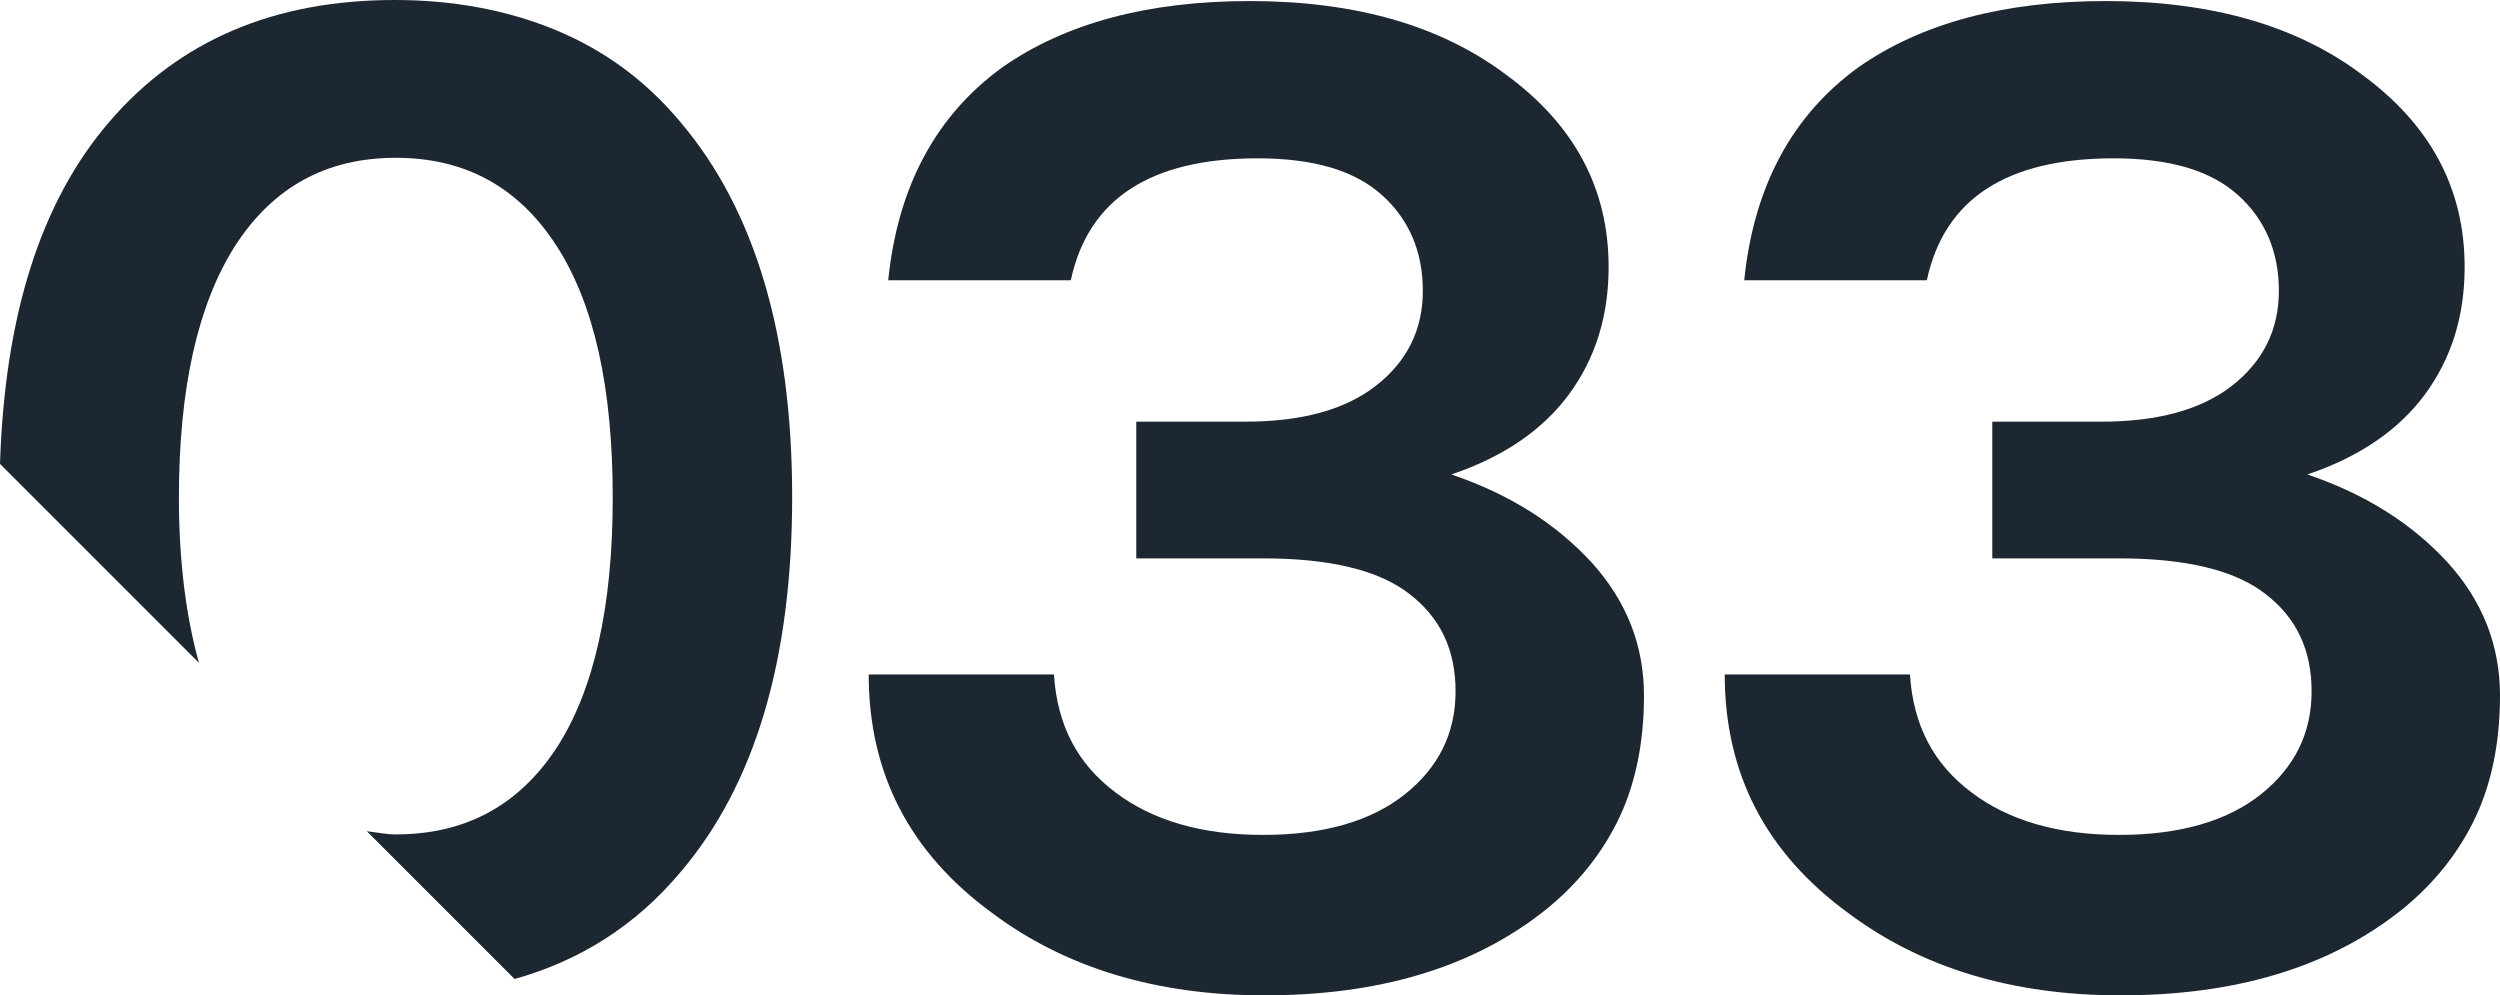<?xml version="1.0" encoding="utf-8"?>
<!-- Generator: Adobe Illustrator 22.0.1, SVG Export Plug-In . SVG Version: 6.00 Build 0)  -->
<svg version="1.1" id="Laag_1" xmlns="http://www.w3.org/2000/svg" xmlns:xlink="http://www.w3.org/1999/xlink" x="0px" y="0px"
	 viewBox="0 0 47.37 18.86" style="enable-background:new 0 0 47.37 18.86;" xml:space="preserve">
<style type="text/css">
	.st0{fill:#1D2731;}
</style>
<g>
	<g>
		<path class="st0" d="M3.39,9.43c0-2.08,0.36-3.67,1.07-4.78C5.18,3.54,6.19,2.99,7.5,2.99s2.32,0.55,3.04,1.66s1.07,2.7,1.07,4.78
			s-0.36,3.66-1.07,4.75c-0.72,1.09-1.73,1.63-3.04,1.63c-0.19,0-0.37-0.04-0.55-0.06l2.8,2.8c1.25-0.35,2.3-1.02,3.14-2.02
			c1.41-1.65,2.12-4.02,2.12-7.11c0-3.08-0.71-5.45-2.12-7.11c-0.65-0.78-1.44-1.36-2.36-1.74S8.59,0,7.48,0
			C5.19,0,3.39,0.77,2.07,2.31C0.77,3.82,0.09,5.98,0,8.79l3.77,3.77C3.53,11.7,3.39,10.66,3.39,9.43z"/>
		<path class="st0" d="M27.5,8.99c0.98-0.33,1.73-0.84,2.23-1.52c0.5-0.68,0.75-1.48,0.75-2.41c0-1.49-0.65-2.7-1.95-3.65
			c-1.24-0.93-2.86-1.39-4.85-1.39c-1.93,0-3.49,0.42-4.68,1.25c-1.26,0.91-1.99,2.26-2.17,4.04h3.46C20.62,3.77,21.8,3,23.83,3
			c1.06,0,1.84,0.23,2.36,0.7c0.51,0.46,0.77,1.07,0.77,1.81s-0.3,1.34-0.89,1.8s-1.42,0.68-2.48,0.68h-2.06v2.59h2.4
			c1.26,0,2.19,0.22,2.77,0.67c0.59,0.45,0.88,1.06,0.88,1.85s-0.32,1.44-0.96,1.95s-1.54,0.77-2.69,0.77
			c-1.15,0-2.09-0.27-2.8-0.81c-0.72-0.54-1.1-1.28-1.16-2.23h-3.51c0,1.88,0.78,3.38,2.34,4.52c1.39,1.04,3.11,1.56,5.16,1.56
			c2.14,0,3.87-0.51,5.21-1.53c0.63-0.48,1.12-1.06,1.46-1.73c0.34-0.67,0.52-1.48,0.52-2.42c0-0.95-0.33-1.79-0.99-2.52
			C29.47,9.91,28.59,9.36,27.5,8.99z"/>
		<path class="st0" d="M43.72,8.99c0.98-0.33,1.73-0.84,2.23-1.52s0.75-1.48,0.75-2.41c0-1.49-0.65-2.7-1.95-3.65
			c-1.24-0.93-2.86-1.39-4.85-1.39c-1.93,0-3.49,0.42-4.68,1.25c-1.26,0.91-1.99,2.26-2.17,4.04h3.46C36.84,3.77,38.02,3,40.05,3
			c1.06,0,1.84,0.23,2.36,0.7c0.51,0.46,0.77,1.07,0.77,1.81s-0.3,1.34-0.89,1.8s-1.42,0.68-2.48,0.68h-2.06v2.59h2.4
			c1.26,0,2.19,0.22,2.77,0.67c0.59,0.45,0.88,1.06,0.88,1.85s-0.32,1.44-0.96,1.95s-1.54,0.77-2.69,0.77s-2.09-0.27-2.8-0.81
			c-0.72-0.54-1.1-1.28-1.16-2.23h-3.51c0,1.88,0.78,3.38,2.34,4.52c1.39,1.04,3.11,1.56,5.16,1.56c2.14,0,3.87-0.51,5.21-1.53
			c0.63-0.48,1.12-1.06,1.46-1.73c0.34-0.67,0.52-1.48,0.52-2.42c0-0.95-0.33-1.79-0.99-2.52C45.69,9.91,44.81,9.36,43.72,8.99z"/>
	</g>
</g>
</svg>
